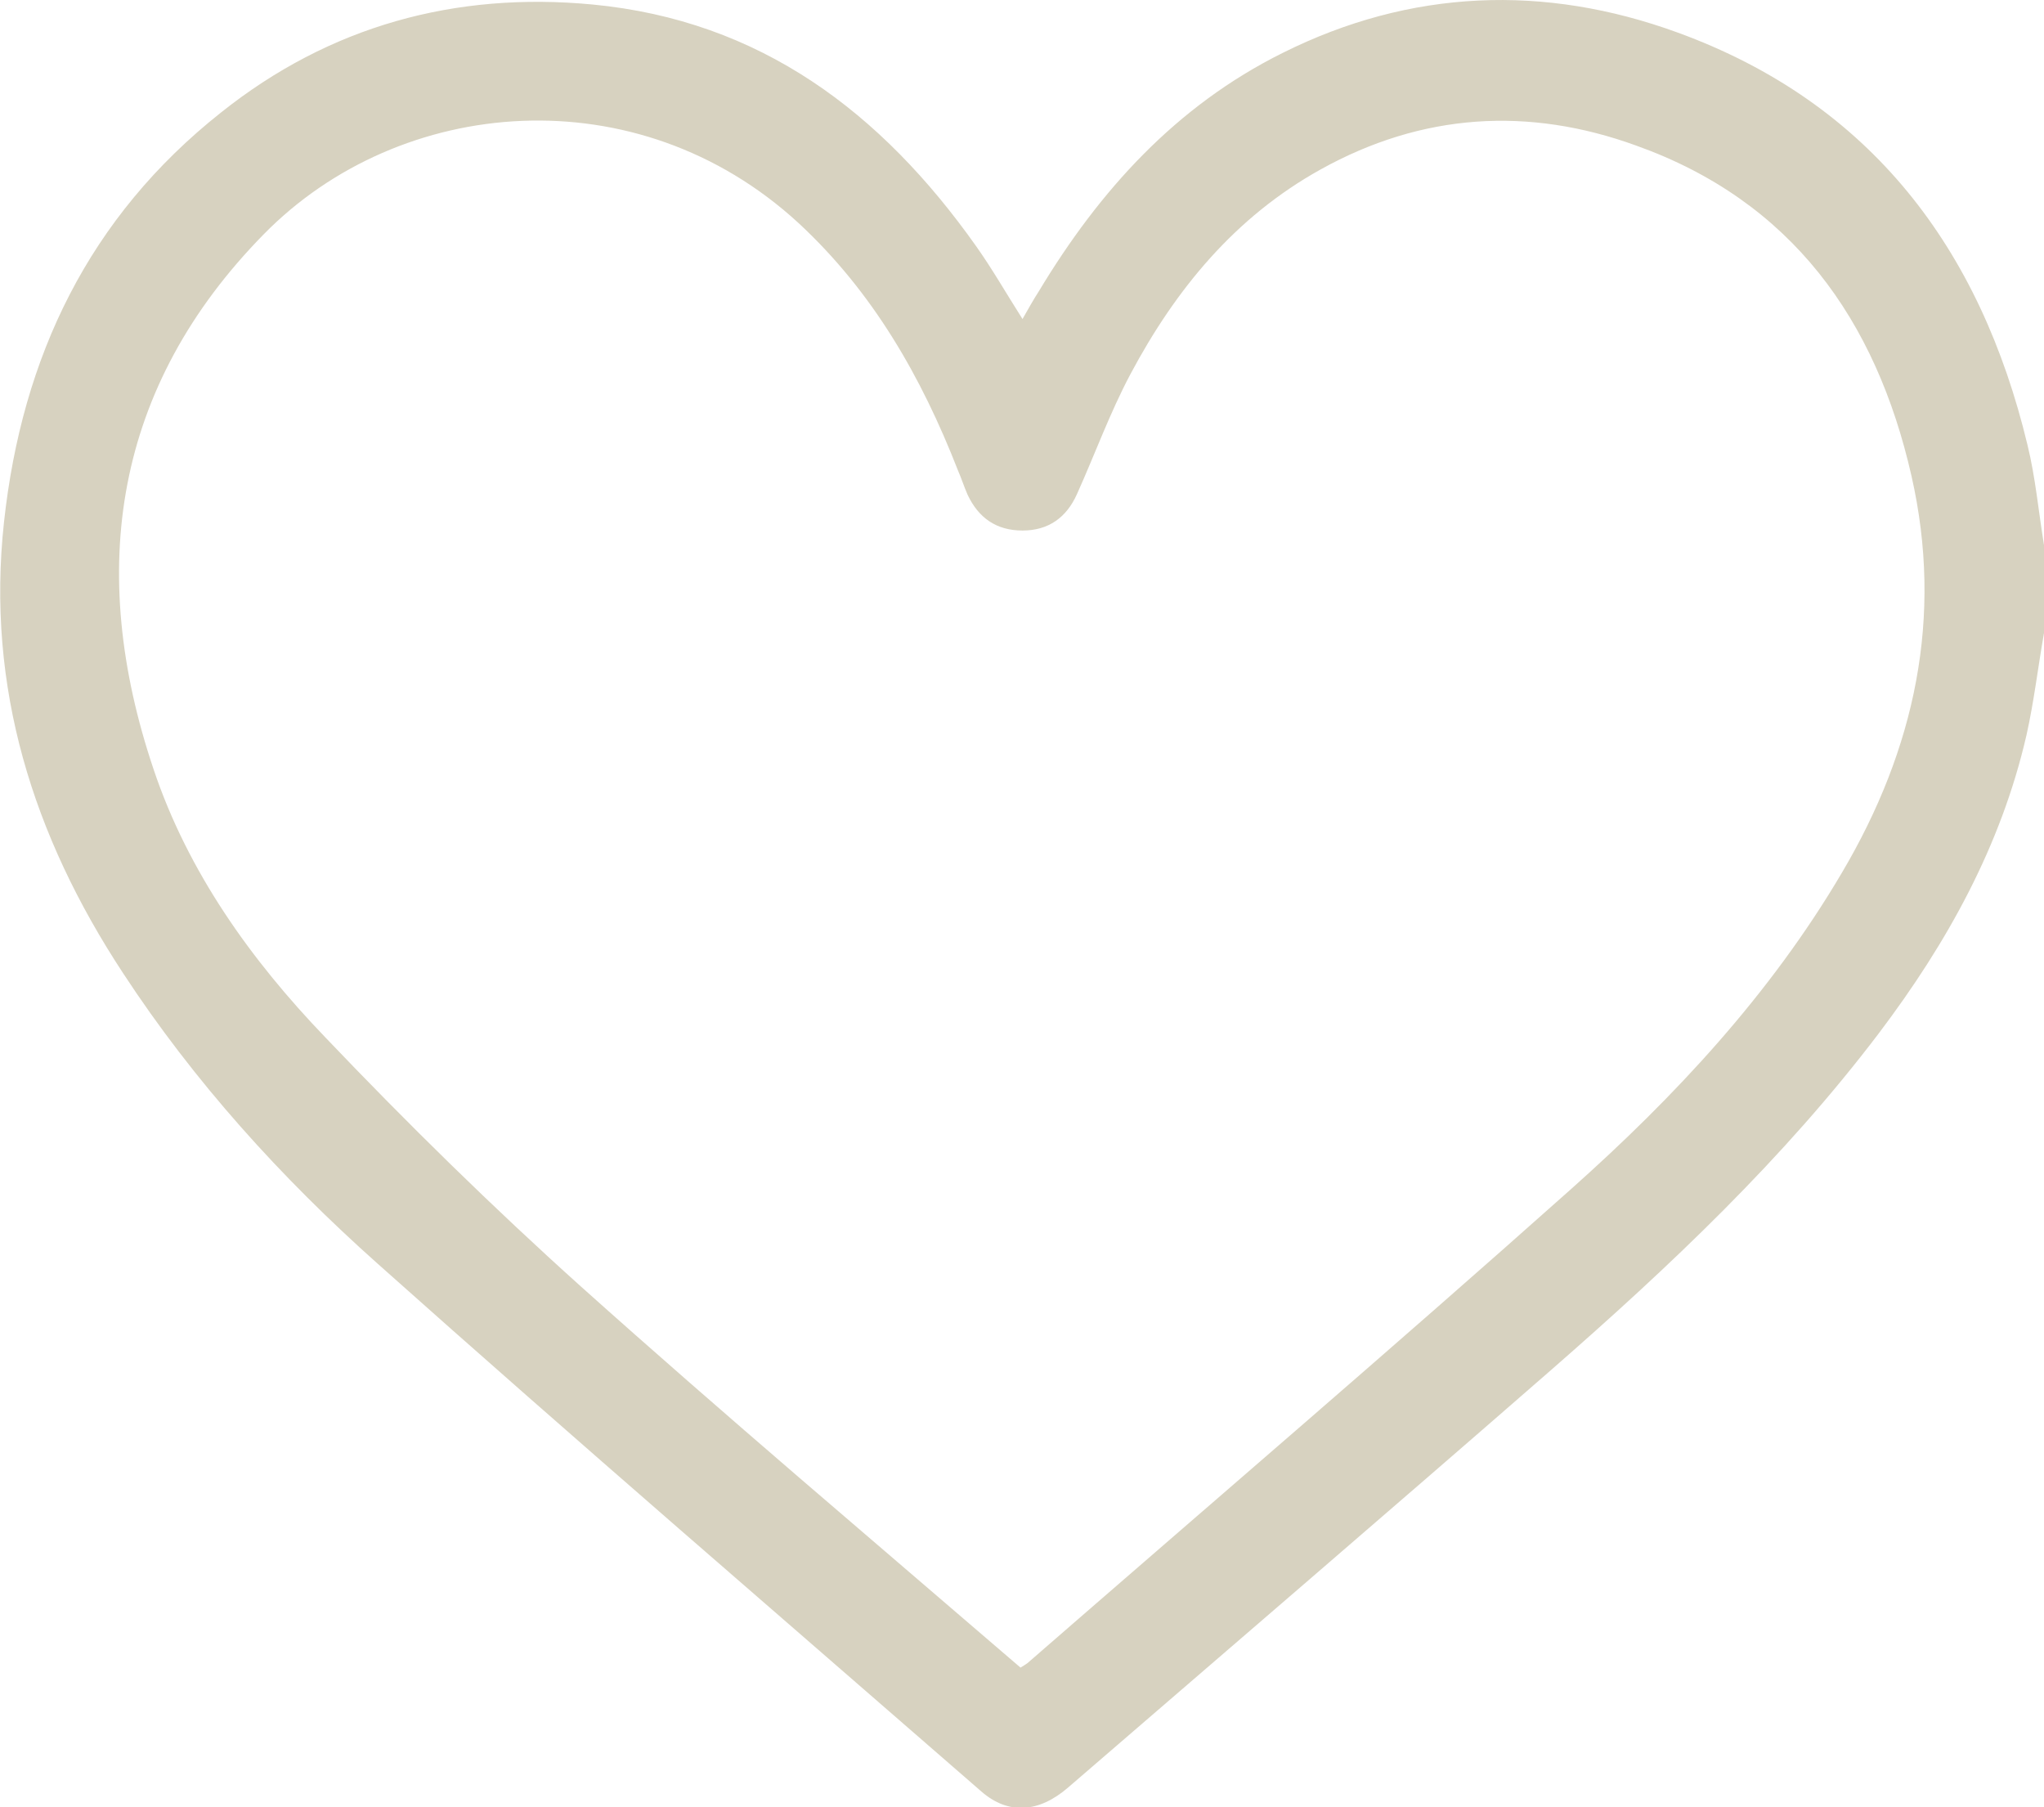 <?xml version="1.0" encoding="UTF-8"?> <!-- Generator: Adobe Illustrator 26.0.2, SVG Export Plug-In . SVG Version: 6.00 Build 0) --> <svg xmlns="http://www.w3.org/2000/svg" xmlns:xlink="http://www.w3.org/1999/xlink" id="Слой_1" x="0px" y="0px" viewBox="0 0 408.8 361.4" style="enable-background:new 0 0 408.8 361.4;" xml:space="preserve"> <style type="text/css"> .st0{fill:#D7D2C0;} </style> <g id="Слой_2_00000179636761440163266280000005144699937462668930_"> <g id="Слой_1-2"> <path class="st0" d="M408.8,126.6c-1.2,6.8-2,13.7-3.5,20.4c-5.1,22.2-15.9,41.6-29.5,59.6c-19.1,25.2-41.9,46.7-65.6,67.4 c-32.1,28-64.4,55.7-96.6,83.5c-5.8,5-11.9,5.5-17.3,0.8c-40.3-35.1-80.9-70-120.8-105.6c-19.3-17.2-36.7-36.4-50.9-58.1 c-18-27.4-27.4-57.1-23.8-90.2s17-61,43.4-81.9C65.9,5.2,91-1.7,118.5,0.9c33.6,3.2,57.8,21.6,76.7,48.3c3.2,4.5,6,9.4,9.3,14.6 c1.2-2.1,2.2-3.9,3.3-5.6c12.1-20.1,27.4-37,48.7-47.6c25.6-12.8,52.4-13.8,79-4.1c38.7,14.1,60.6,43.3,70,82.5 c1.6,6.5,2.2,13.3,3.3,20L408.8,126.6z M204.1,333.5c0.5-0.3,1-0.6,1.4-0.9c36.2-31.5,72.7-62.7,108.6-94.7 c20.9-18.6,40-39.1,54.3-63.4c14.6-24.7,20.3-51.1,13.9-79.3c-7.1-31.3-24-55-55.1-66.1c-21.5-7.8-42.8-6.5-63.1,4.8 c-17.1,9.5-29,24-38,40.9c-4.1,7.7-7.1,16-10.7,24c-2.1,4.7-5.7,7.3-10.9,7.3s-8.8-2.5-11-7.2c-0.7-1.6-1.2-3.2-1.9-4.8 c-7.3-18.7-17-35.7-31.9-49.5C127.4,14.9,80,19.1,52.8,46.8c-30,30.5-35.5,67.2-22.1,107c6.9,20.6,19.5,38.2,34.4,53.7 c16.4,17.2,33.4,33.9,51.1,49.8C145,283.1,174.6,308.1,204.1,333.5z"></path> </g> </g> </svg> 